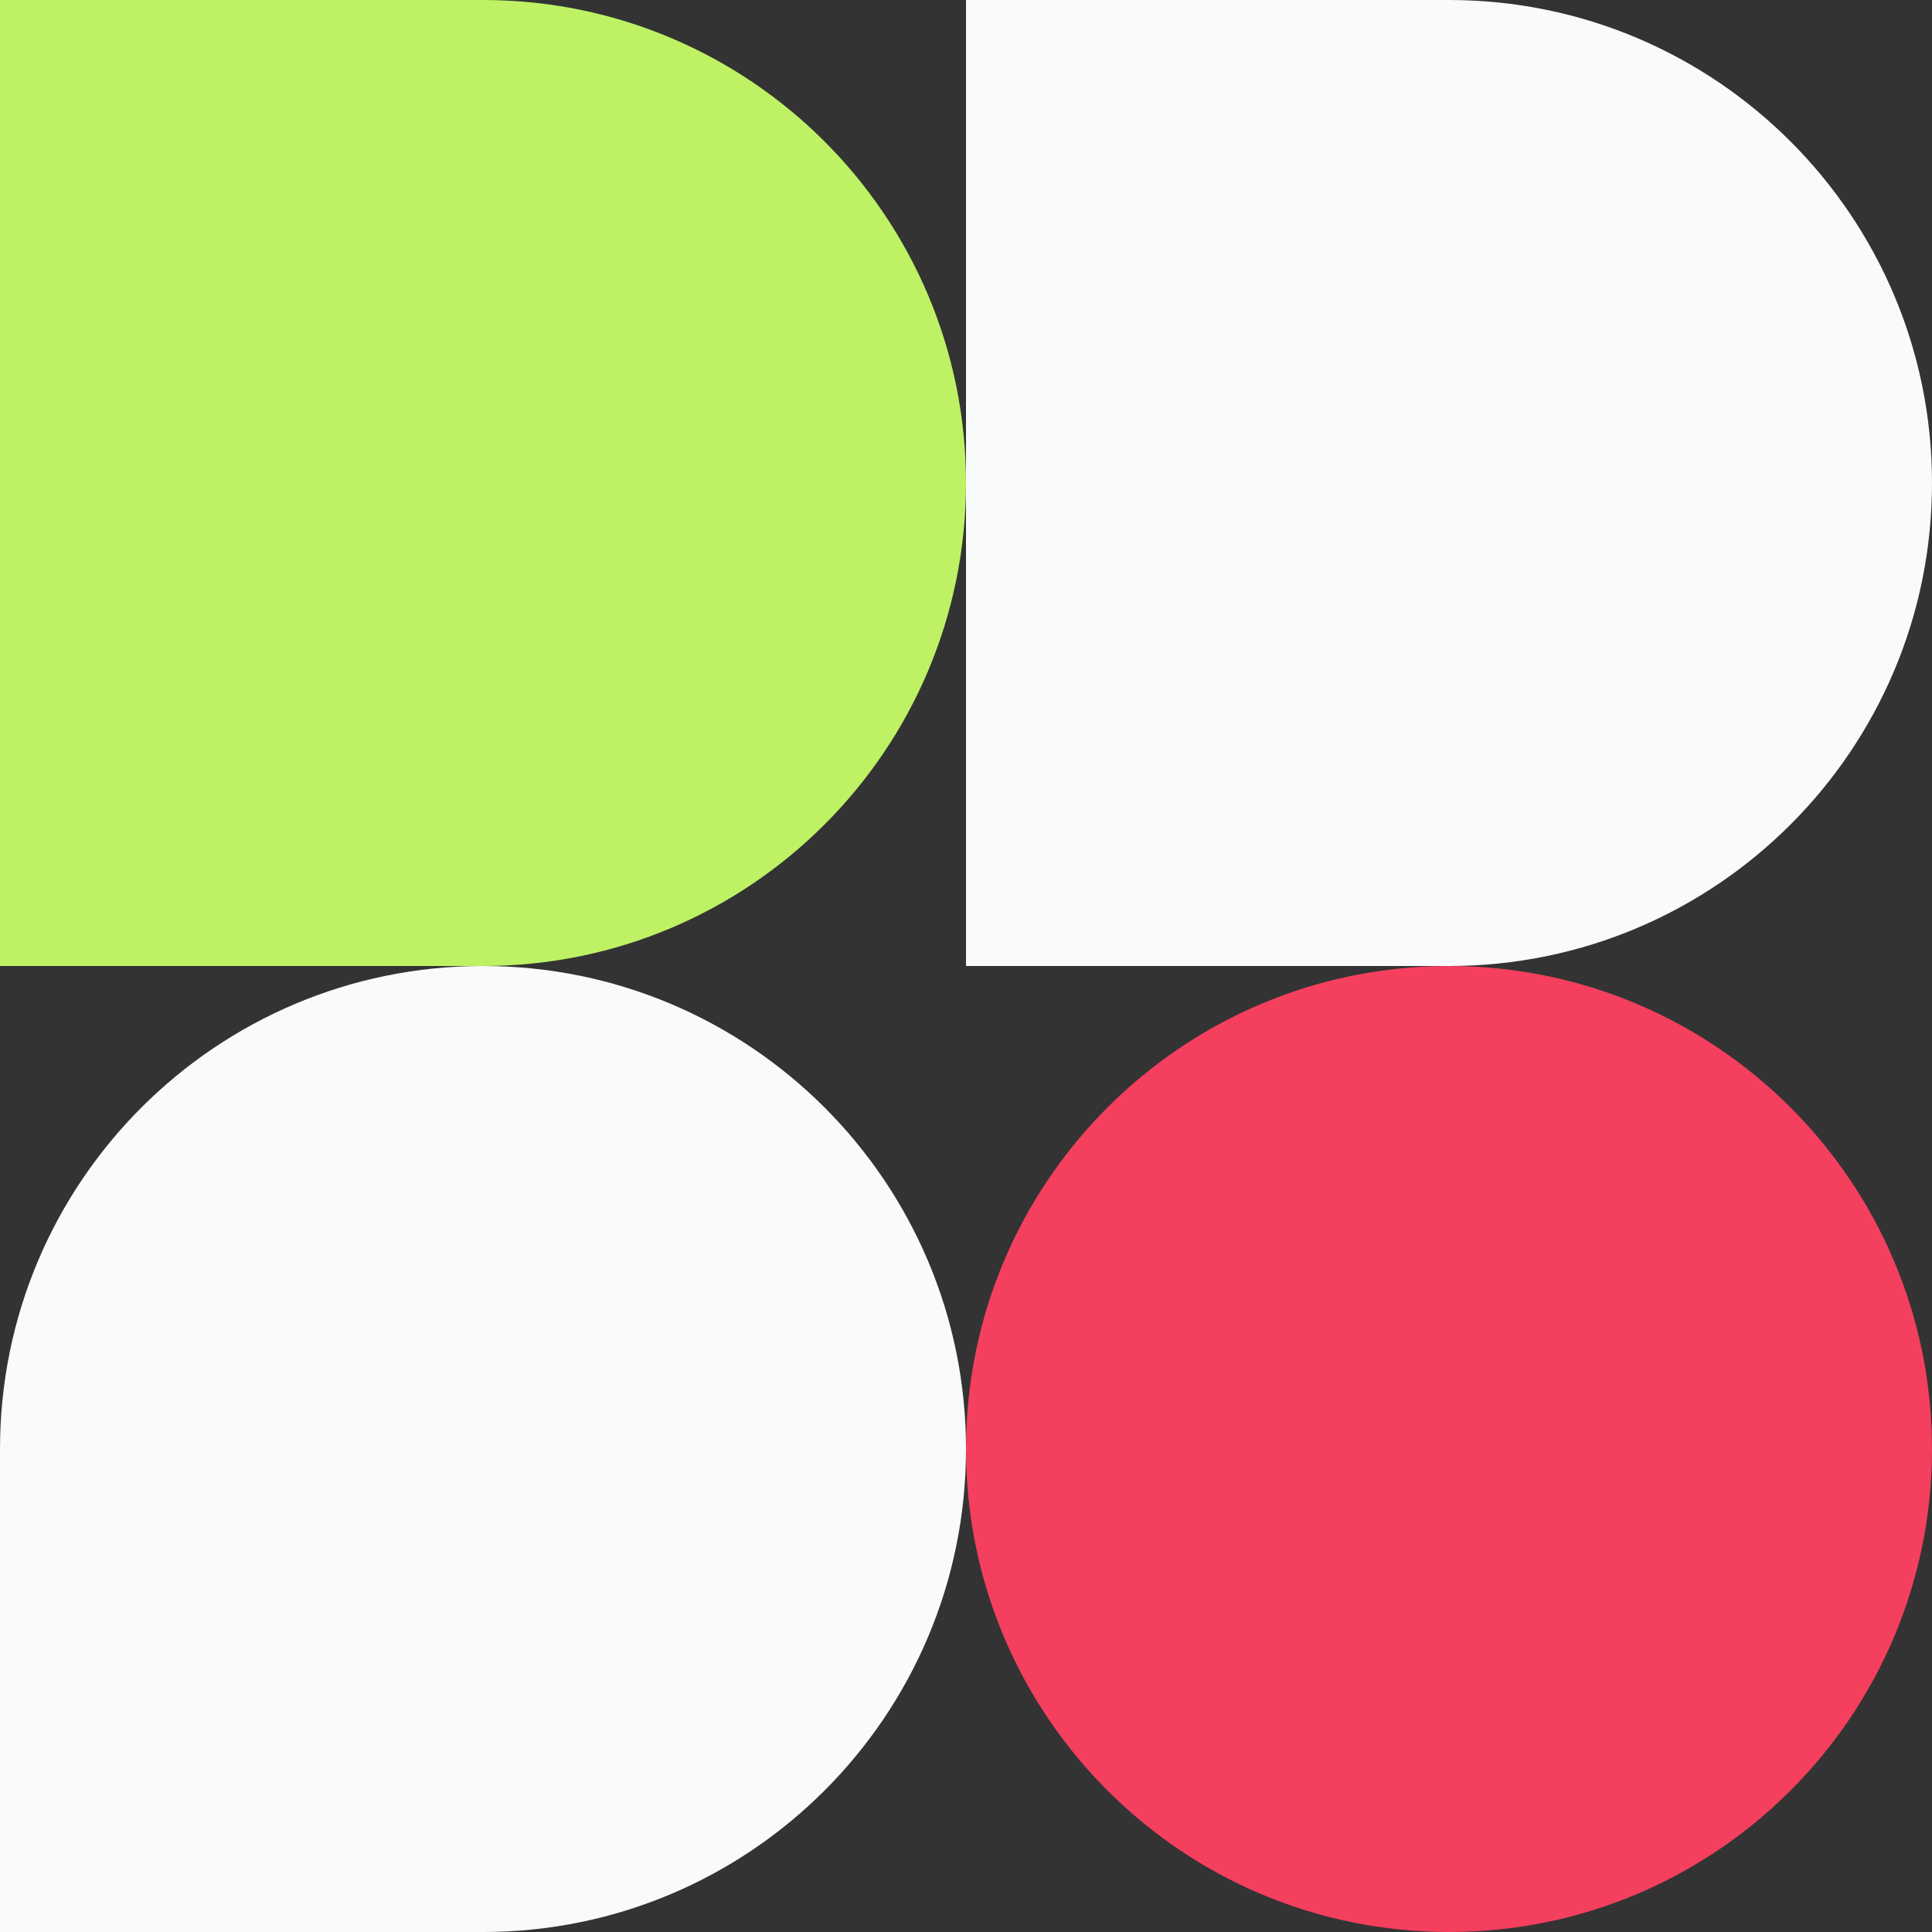 <?xml version="1.0" encoding="utf-8"?>
<svg xmlns="http://www.w3.org/2000/svg" width="680" height="680" viewBox="0 0 680 680" fill="none">
<rect x="0" y="0" width="680" height="680" fill="#333333" stroke="none"/>
<path d="M0 0L170 0C263.888 0 340 76.112 340 170C340 263.888 263.888 340 170 340H0L0 0Z" fill="#BEF264"/>
<path d="M340 0L510 0C603.888 0 680 76.112 680 170C680 263.888 603.888 340 510 340H340V0Z" fill="#F8FAFC"/>
<path d="M0 510C0 416.112 76.112 340 170 340C263.888 340 340 416.112 340 510C340 603.888 263.888 680 170 680H0L0 510Z" fill="#F8FAFC"/>
<path d="M340 510C340 416.112 416.112 340 510 340C603.888 340 680 416.112 680 510C680 603.888 603.888 680 510 680C416.112 680 340 603.888 340 510Z" fill="#F43F5E"/>
</svg>